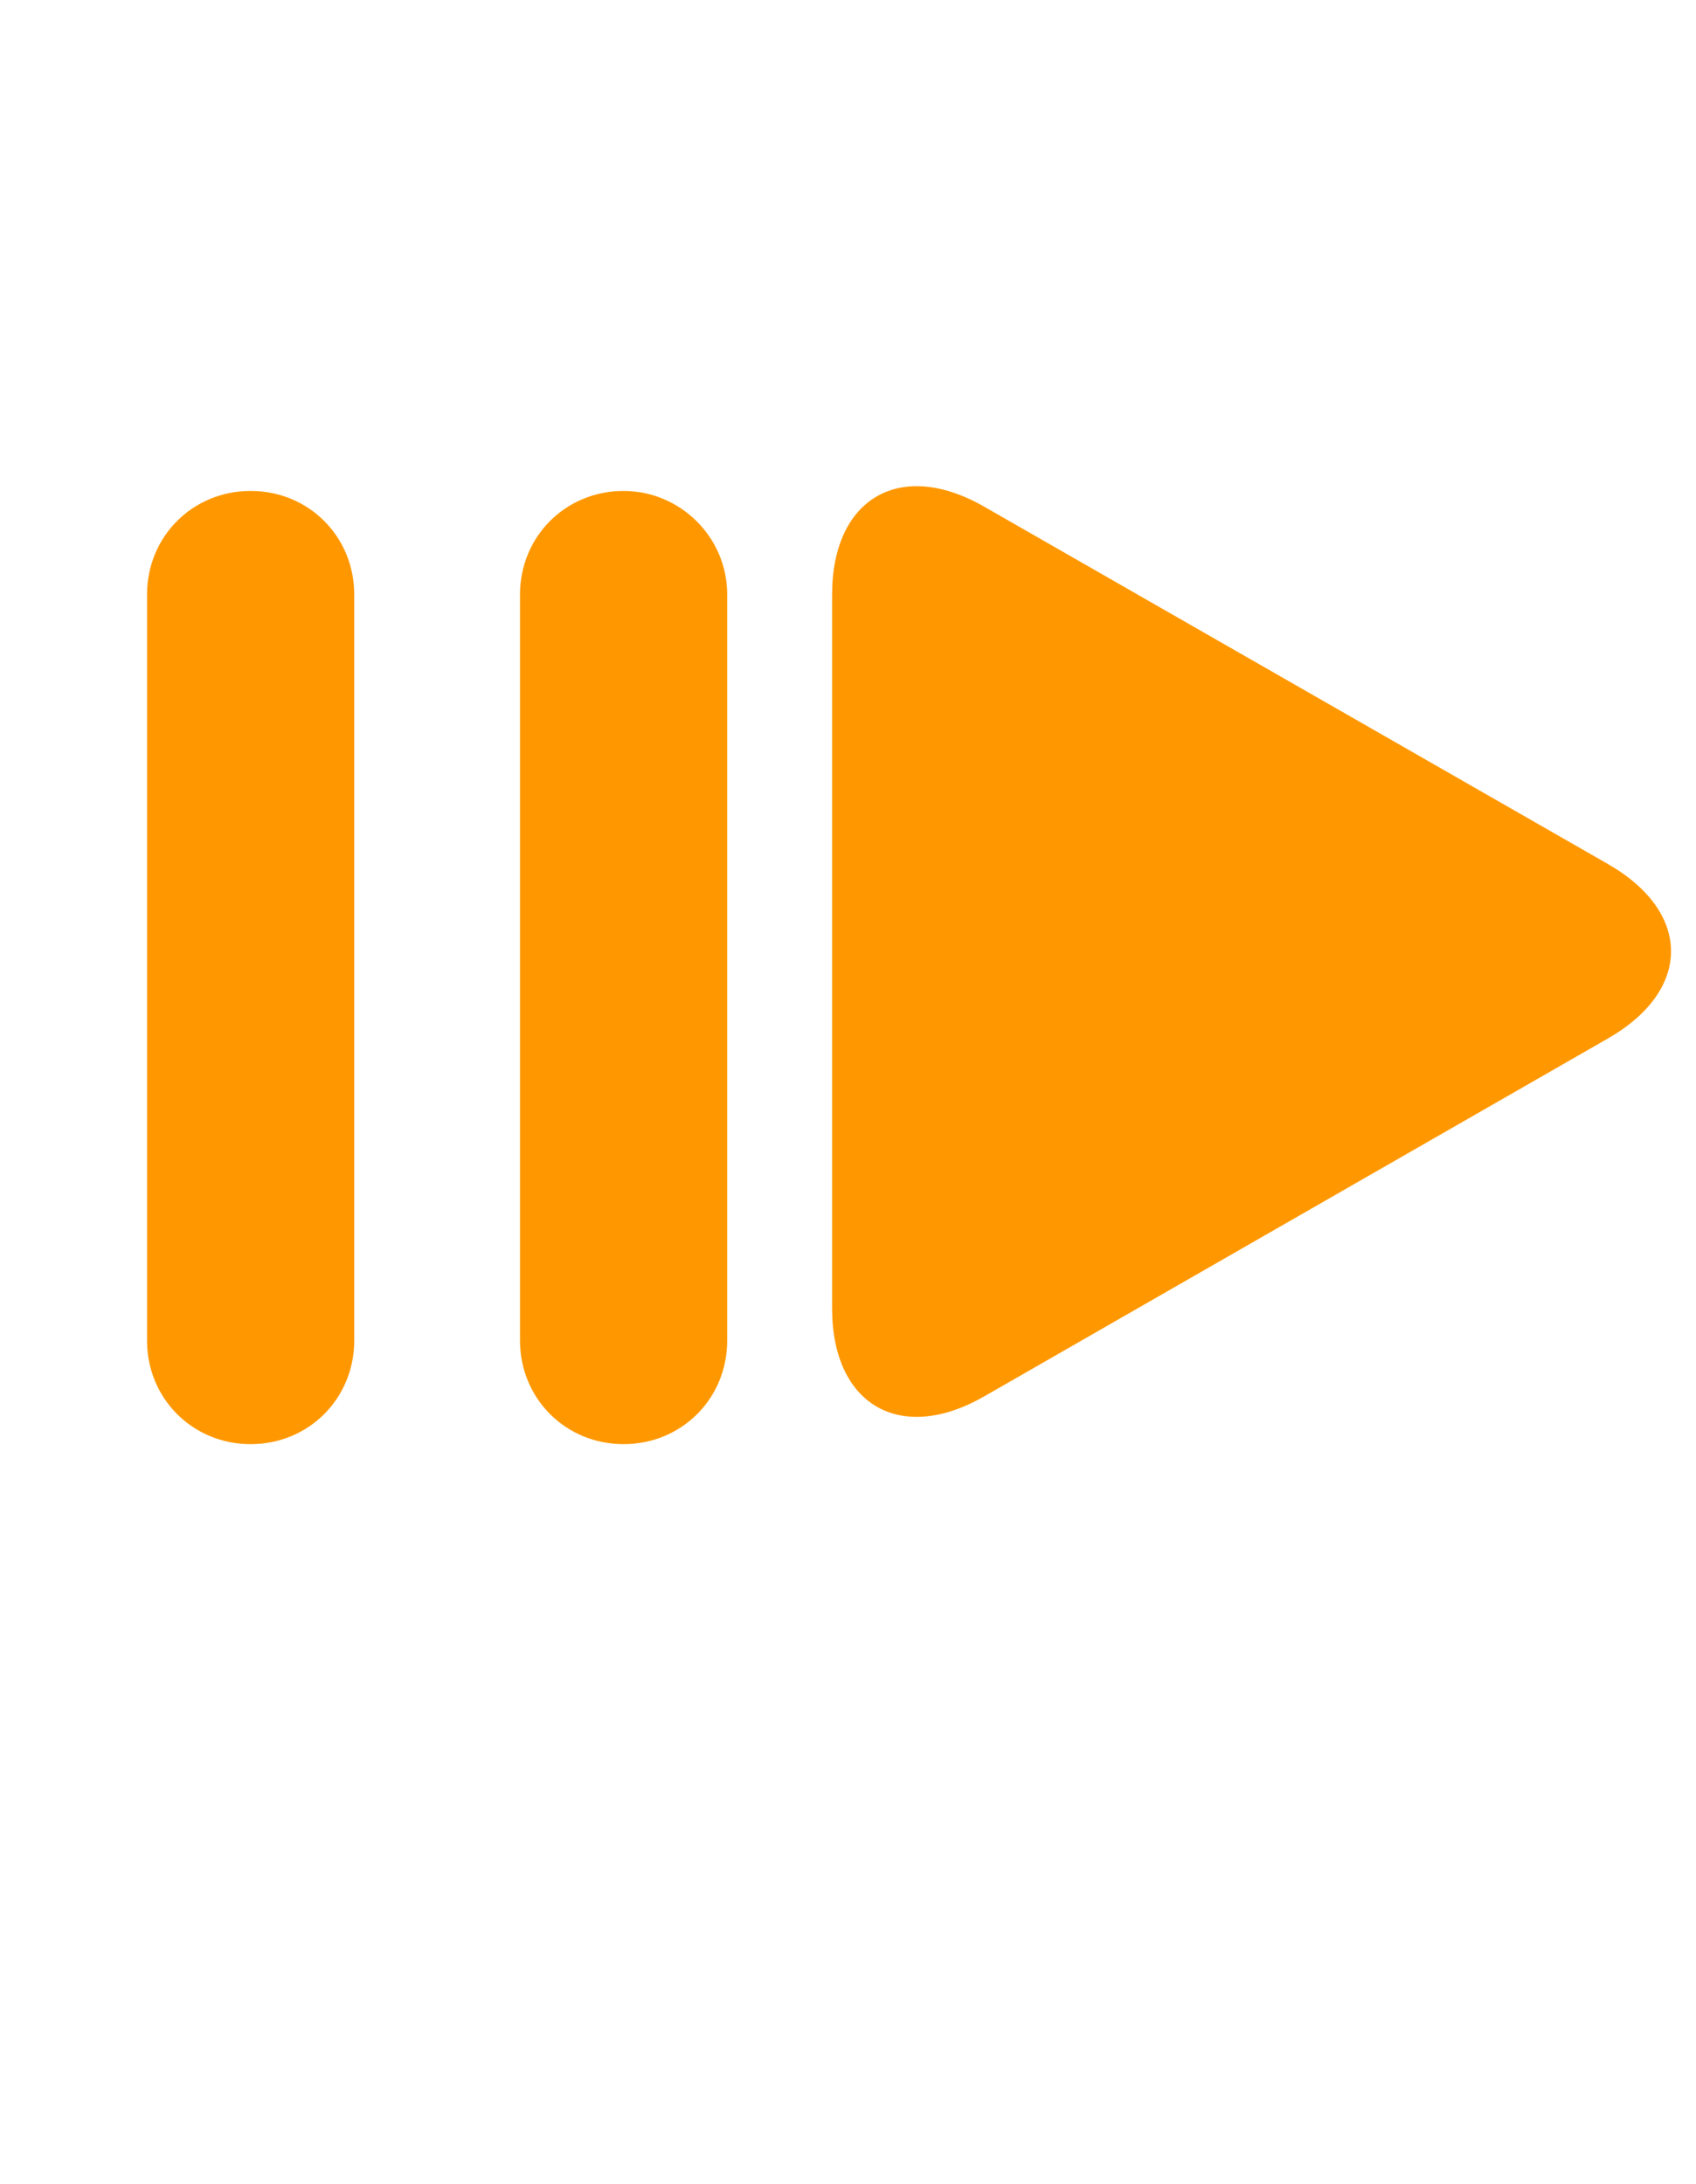 <?xml version="1.0" encoding="utf-8"?>
<!-- Generator: Adobe Illustrator 24.3.0, SVG Export Plug-In . SVG Version: 6.00 Build 0)  -->
<svg version="1.1" id="katman_1" xmlns="http://www.w3.org/2000/svg" xmlns:xlink="http://www.w3.org/1999/xlink" x="0px" y="0px"
	 viewBox="0 0 21.2 27.3" style="enable-background:new 0 0 21.2 27.3;" xml:space="preserve">
<style type="text/css">
	.st0{fill:none;}
	.st1{fill:#FF9800;}
</style>
<g transform="matrix(1, 0, 0, 1, 0.209, -0.834)">
	<rect id="canvas_background" x="-1" y="-1" class="st0" width="23.2" height="29.3"/>
</g>
<g transform="matrix(0.259, 0, 0, 0.259, -0.493, 6.136)">
	<g>
		<path class="st1" d="M14,0c-2.8,0-5,2.2-5,5v36c0,2.8,2.2,5,5,5s5-2.2,5-5V5C19,2.2,16.8,0,14,0z"/>
		<path class="st1" d="M32,0c-2.8,0-5,2.2-5,5v36c0,2.8,2.2,5,5,5s5-2.2,5-5V5C37,2.2,34.7,0,32,0z"/>
	</g>
</g>
<g transform="matrix(0.154, 0, 0, 0.154, 3.065, 9.109)">
</g>
<g transform="matrix(0.154, 0, 0, 0.154, 3.065, 9.109)">
</g>
<g transform="matrix(0.154, 0, 0, 0.154, 3.065, 9.109)">
</g>
<g transform="matrix(0.154, 0, 0, 0.154, 3.065, 9.109)">
</g>
<g transform="matrix(0.154, 0, 0, 0.154, 3.065, 9.109)">
</g>
<g transform="matrix(0.154, 0, 0, 0.154, 3.065, 9.109)">
</g>
<g transform="matrix(0.154, 0, 0, 0.154, 3.065, 9.109)">
</g>
<g transform="matrix(0.154, 0, 0, 0.154, 3.065, 9.109)">
</g>
<g transform="matrix(0.154, 0, 0, 0.154, 3.065, 9.109)">
</g>
<g transform="matrix(0.154, 0, 0, 0.154, 3.065, 9.109)">
</g>
<g transform="matrix(0.154, 0, 0, 0.154, 3.065, 9.109)">
</g>
<g transform="matrix(0.154, 0, 0, 0.154, 3.065, 9.109)">
</g>
<g transform="matrix(0.154, 0, 0, 0.154, 3.065, 9.109)">
</g>
<g transform="matrix(0.154, 0, 0, 0.154, 3.065, 9.109)">
</g>
<g transform="matrix(0.154, 0, 0, 0.154, 3.065, 9.109)">
</g>
<g transform="matrix(0.071, 0, 0, 0.071, 9.826, 6.078)">
	<path class="st1" d="M34.9,3.6C20.1-4.9,8.1,2.1,8.1,19.1v125.6c0,17,12,24,26.8,15.5l109.8-63c14.8-8.5,14.8-22.2,0-30.7L34.9,3.6
		z"/>
</g>
<g transform="matrix(0.054, 0, 0, 0.054, 6.233, 8.462)">
</g>
<g transform="matrix(0.054, 0, 0, 0.054, 6.233, 8.462)">
</g>
<g transform="matrix(0.054, 0, 0, 0.054, 6.233, 8.462)">
</g>
<g transform="matrix(0.054, 0, 0, 0.054, 6.233, 8.462)">
</g>
<g transform="matrix(0.054, 0, 0, 0.054, 6.233, 8.462)">
</g>
<g transform="matrix(0.054, 0, 0, 0.054, 6.233, 8.462)">
</g>
<g transform="matrix(0.054, 0, 0, 0.054, 6.233, 8.462)">
</g>
<g transform="matrix(0.054, 0, 0, 0.054, 6.233, 8.462)">
</g>
<g transform="matrix(0.054, 0, 0, 0.054, 6.233, 8.462)">
</g>
<g transform="matrix(0.054, 0, 0, 0.054, 6.233, 8.462)">
</g>
<g transform="matrix(0.054, 0, 0, 0.054, 6.233, 8.462)">
</g>
<g transform="matrix(0.054, 0, 0, 0.054, 6.233, 8.462)">
</g>
<g transform="matrix(0.054, 0, 0, 0.054, 6.233, 8.462)">
</g>
<g transform="matrix(0.054, 0, 0, 0.054, 6.233, 8.462)">
</g>
<g transform="matrix(0.054, 0, 0, 0.054, 6.233, 8.462)">
</g>
</svg>
